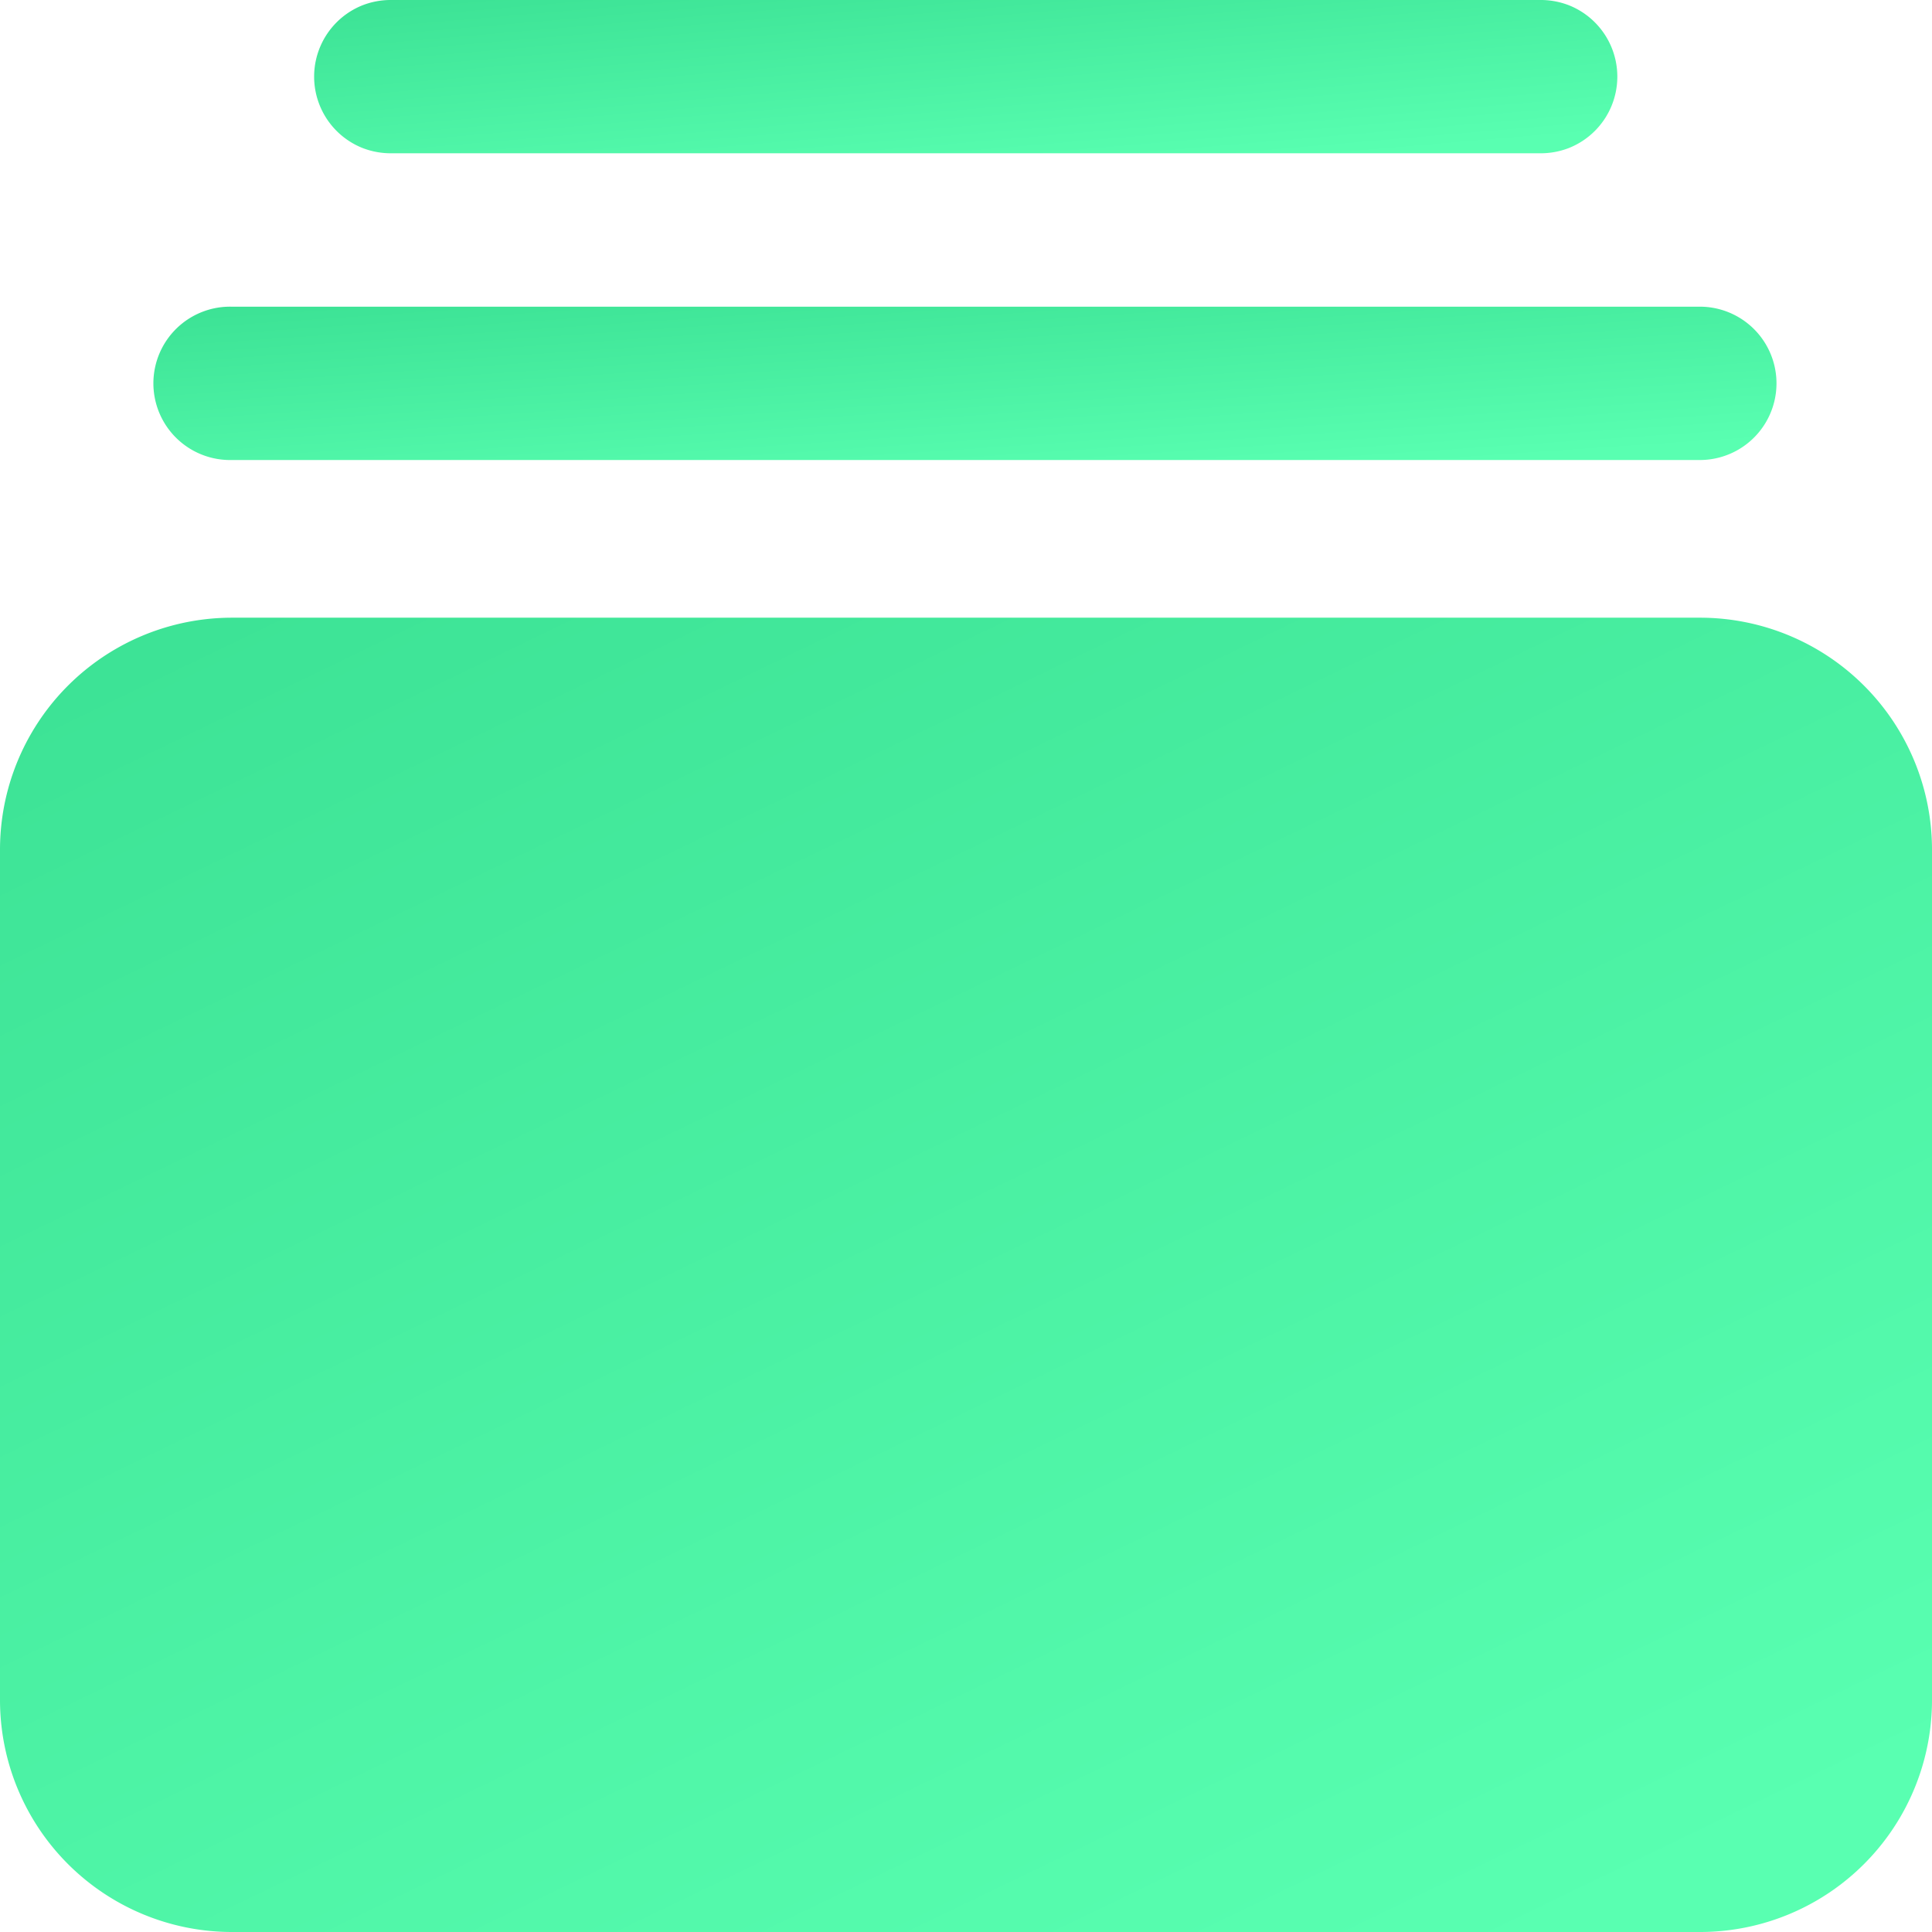 <svg id="Group_4" data-name="Group 4" xmlns="http://www.w3.org/2000/svg" xmlns:xlink="http://www.w3.org/1999/xlink" width="28.5" height="28.5" viewBox="0 0 28.5 28.5">
  <defs>
    <linearGradient id="linear-gradient" x1="0.153" y1="-0.305" x2="1" y2="0.865" gradientUnits="objectBoundingBox">
       <stop offset="0" stop-color="#38de91"/>
      <stop offset="1" stop-color="#59ffb1"/>
    </linearGradient>
  </defs>
  <path id="Path_4" data-name="Path 4" d="M148.077,200.388H126.423A3.423,3.423,0,0,1,123,196.965V184.423A3.423,3.423,0,0,1,126.423,181h21.654a3.423,3.423,0,0,1,3.423,3.423v12.542A3.423,3.423,0,0,1,148.077,200.388Z" transform="translate(-123 -171.888)" fill="url(#linear-gradient)"/>
  <path id="Path_5" data-name="Path 5" d="M195.832,40h16.932a1.149,1.149,0,0,1,.43.077,1.133,1.133,0,0,1,0,2.107,1.148,1.148,0,0,1-.43.077H195.832a1.149,1.149,0,0,1-.43-.077,1.133,1.133,0,0,1,0-2.107A1.149,1.149,0,0,1,195.832,40Z" transform="translate(-190.052 -40)" fill="url(#linear-gradient)"/>
  <path id="Path_6" data-name="Path 6" d="M159.2,110h21.665a1.131,1.131,0,1,1,0,2.262H159.2a1.124,1.124,0,0,1-.358-.053A1.131,1.131,0,0,1,159.2,110Z" transform="translate(-155.79 -105.476)" fill="url(#linear-gradient)"/>
</svg>

